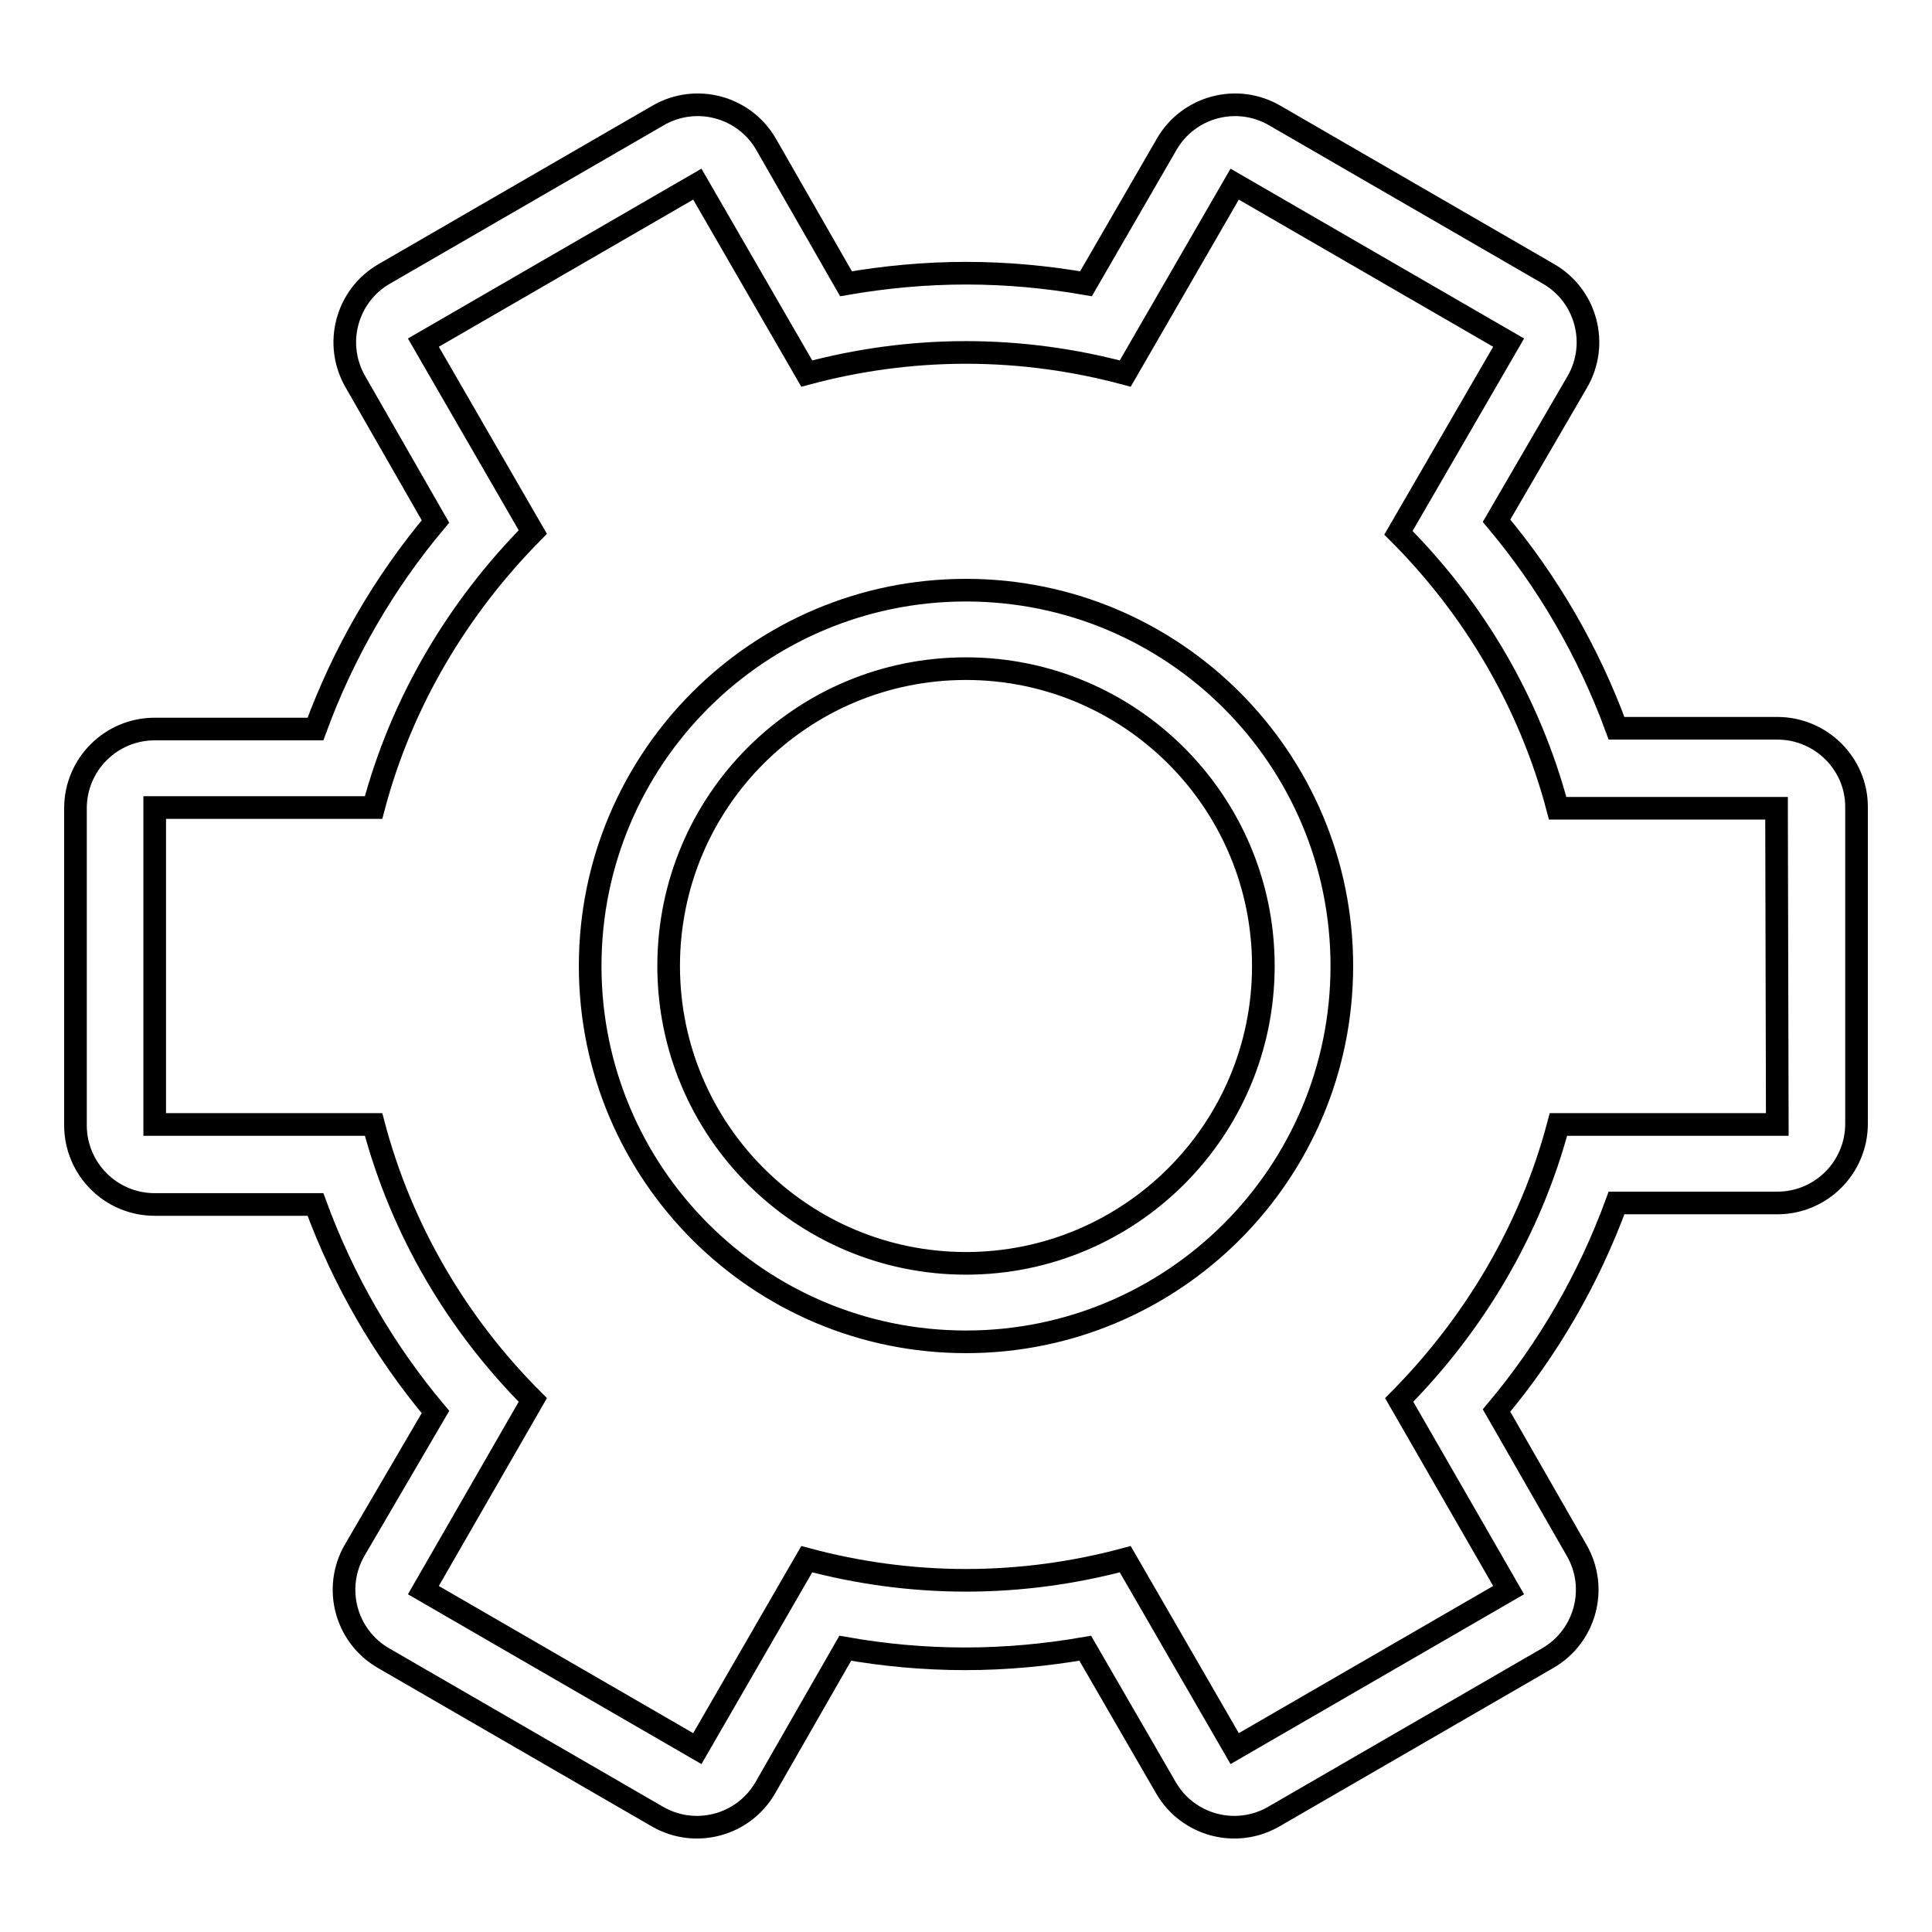 <?xml version="1.0" encoding="utf-8"?>
<!-- Svg Vector Icons : http://www.onlinewebfonts.com/icon -->
<!DOCTYPE svg PUBLIC "-//W3C//DTD SVG 1.1//EN" "http://www.w3.org/Graphics/SVG/1.1/DTD/svg11.dtd">
<svg version="1.1" xmlns="http://www.w3.org/2000/svg" xmlns:xlink="http://www.w3.org/1999/xlink" x="0px" y="0px" viewBox="0 0 256 256" enable-background="new 0 0 256 256" xml:space="preserve">
<g> <path stroke-width="3" fill-opacity="0" stroke="#000000"  d="M235.5,96.5h-21.3c-3.7-10.1-9.1-19.4-15.9-27.5L209,50.6c2.9-5,1.2-11.4-3.8-14.3l-36.3-21 c-5-2.9-11.4-1.2-14.3,3.8l-10.7,18.5c-5.2-0.9-10.4-1.4-15.9-1.4c-5.4,0-10.7,0.5-15.9,1.4l-10.6-18.5c-2.9-5-9.3-6.7-14.3-3.8 l-36.3,21c-5,2.9-6.7,9.3-3.8,14.3l10.6,18.5c-6.8,8.1-12.2,17.4-15.9,27.5H20.5c-5.8,0-10.5,4.7-10.5,10.5v42 c0,5.8,4.7,10.5,10.5,10.5h21.3c3.7,10.1,9.1,19.4,15.9,27.5L47,205.4c-2.9,5-1.2,11.4,3.8,14.3l36.3,21c5,2.9,11.4,1.2,14.3-3.8 l10.6-18.5c5.1,0.9,10.4,1.4,15.9,1.4c5.4,0,10.7-0.5,15.9-1.4l10.7,18.5c2.9,5,9.3,6.7,14.3,3.8l36.3-21c5-2.9,6.7-9.3,3.8-14.3 l-10.6-18.5c6.8-8.1,12.2-17.4,15.9-27.5h21.3c5.8,0,10.5-4.7,10.5-10.5v-42C246,101.2,241.3,96.5,235.5,96.5L235.5,96.5z  M235.5,149h-29c-3.7,14-11.2,26.5-21.1,36.5l14.5,25.2l-36.3,21l-14.5-25.1c-6.7,1.8-13.8,2.8-21.1,2.8c-7.3,0-14.4-1-21.1-2.8 l-14.5,25.1l-36.3-21l14.5-25.2c-10-10-17.4-22.5-21.1-36.5h-29v-42h29c3.7-14,11.2-26.5,21.1-36.5L56.1,45.4l36.3-21l14.5,25.1 c6.7-1.8,13.8-2.8,21.1-2.8c7.3,0,14.4,1,21.1,2.8l14.5-25.1l36.3,21l-14.6,25.2c10,10,17.4,22.5,21.1,36.5h29L235.5,149L235.5,149 z M128,78.2c-27.5,0-49.8,22.3-49.8,49.8c0,27.5,22.3,49.8,49.8,49.8s49.8-22.3,49.8-49.8C177.8,100.5,155.5,78.2,128,78.2z  M128,167.4c-21.7,0-39.4-17.6-39.4-39.4s17.6-39.4,39.4-39.4c21.7,0,39.4,17.6,39.4,39.4S149.7,167.4,128,167.4z"/></g>
</svg>